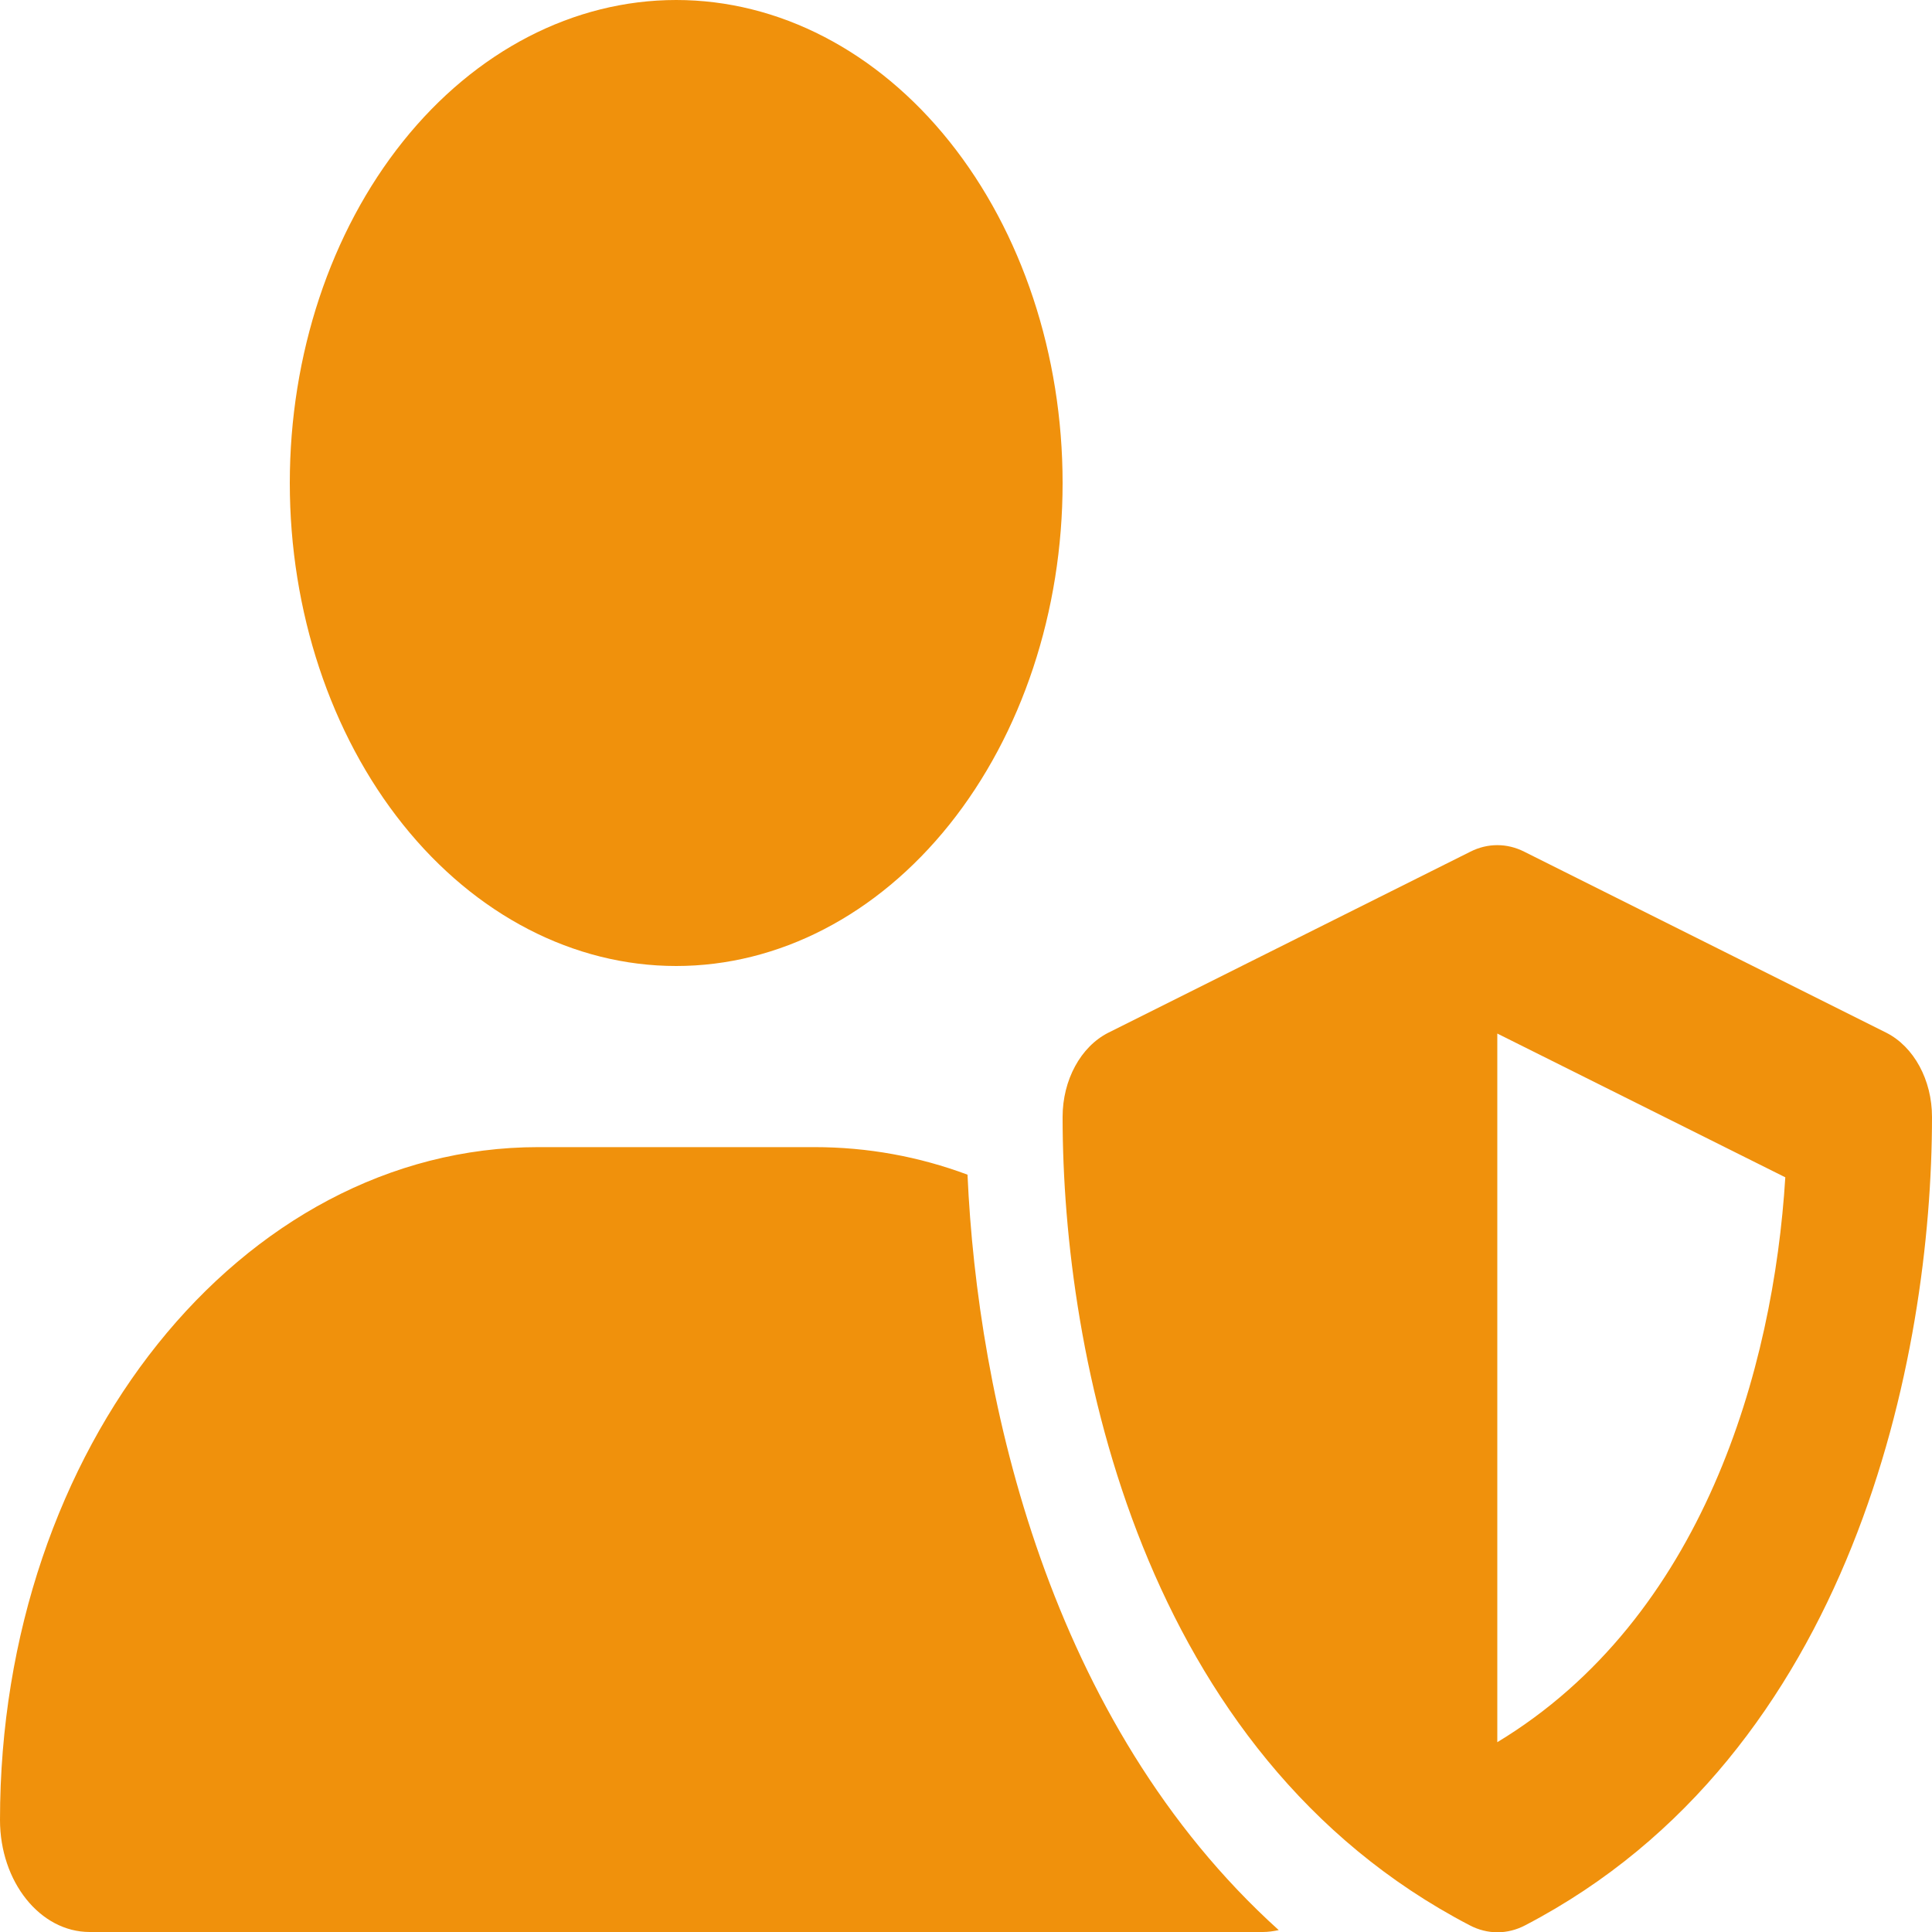           <svg
            width="120"
            height="120"
            viewBox="0 0 120 120"
            fill="none"
            xmlns="http://www.w3.org/2000/svg"
          >
            <g clipPath="url(#clip0_49_20)">
              <path
                d="M42 60C48.365 60 54.47 56.839 58.971 51.213C63.471 45.587 66 37.956 66 30C66 22.044 63.471 14.413 58.971 8.787C54.47 3.161 48.365 0 42 0C35.635 0 29.53 3.161 25.029 8.787C20.529 14.413 18 22.044 18 30C18 37.956 20.529 45.587 25.029 51.213C29.53 56.839 35.635 60 42 60ZM33.431 71.25C14.963 71.25 0 89.953 0 113.039C0 116.883 2.494 120 5.569 120H78.431C78.769 120 79.088 119.953 79.425 119.883C65.119 106.969 60.712 86.836 60.094 72.961C57.075 71.836 53.888 71.25 50.587 71.25H33.45H33.431ZM91.331 52.898L68.831 64.148C67.125 65.016 66 67.078 66 69.375C66 84.211 70.856 108.938 91.275 119.578C92.381 120.164 93.638 120.164 94.744 119.578C115.144 108.938 120 84.211 120 69.375C120 67.078 118.875 65.016 117.169 64.148L94.669 52.898C93.6 52.359 92.4 52.359 91.331 52.898ZM110.888 73.125C110.156 85.008 105.787 100.477 93 108.211V64.195L110.888 73.125Z"
                fill="#F0910C"
              />
            </g>
            <defs>
              <clipPath id="clip0_49_20">
                <rect width="120" height="120" fill="white" />
              </clipPath>
            </defs>
          </svg>